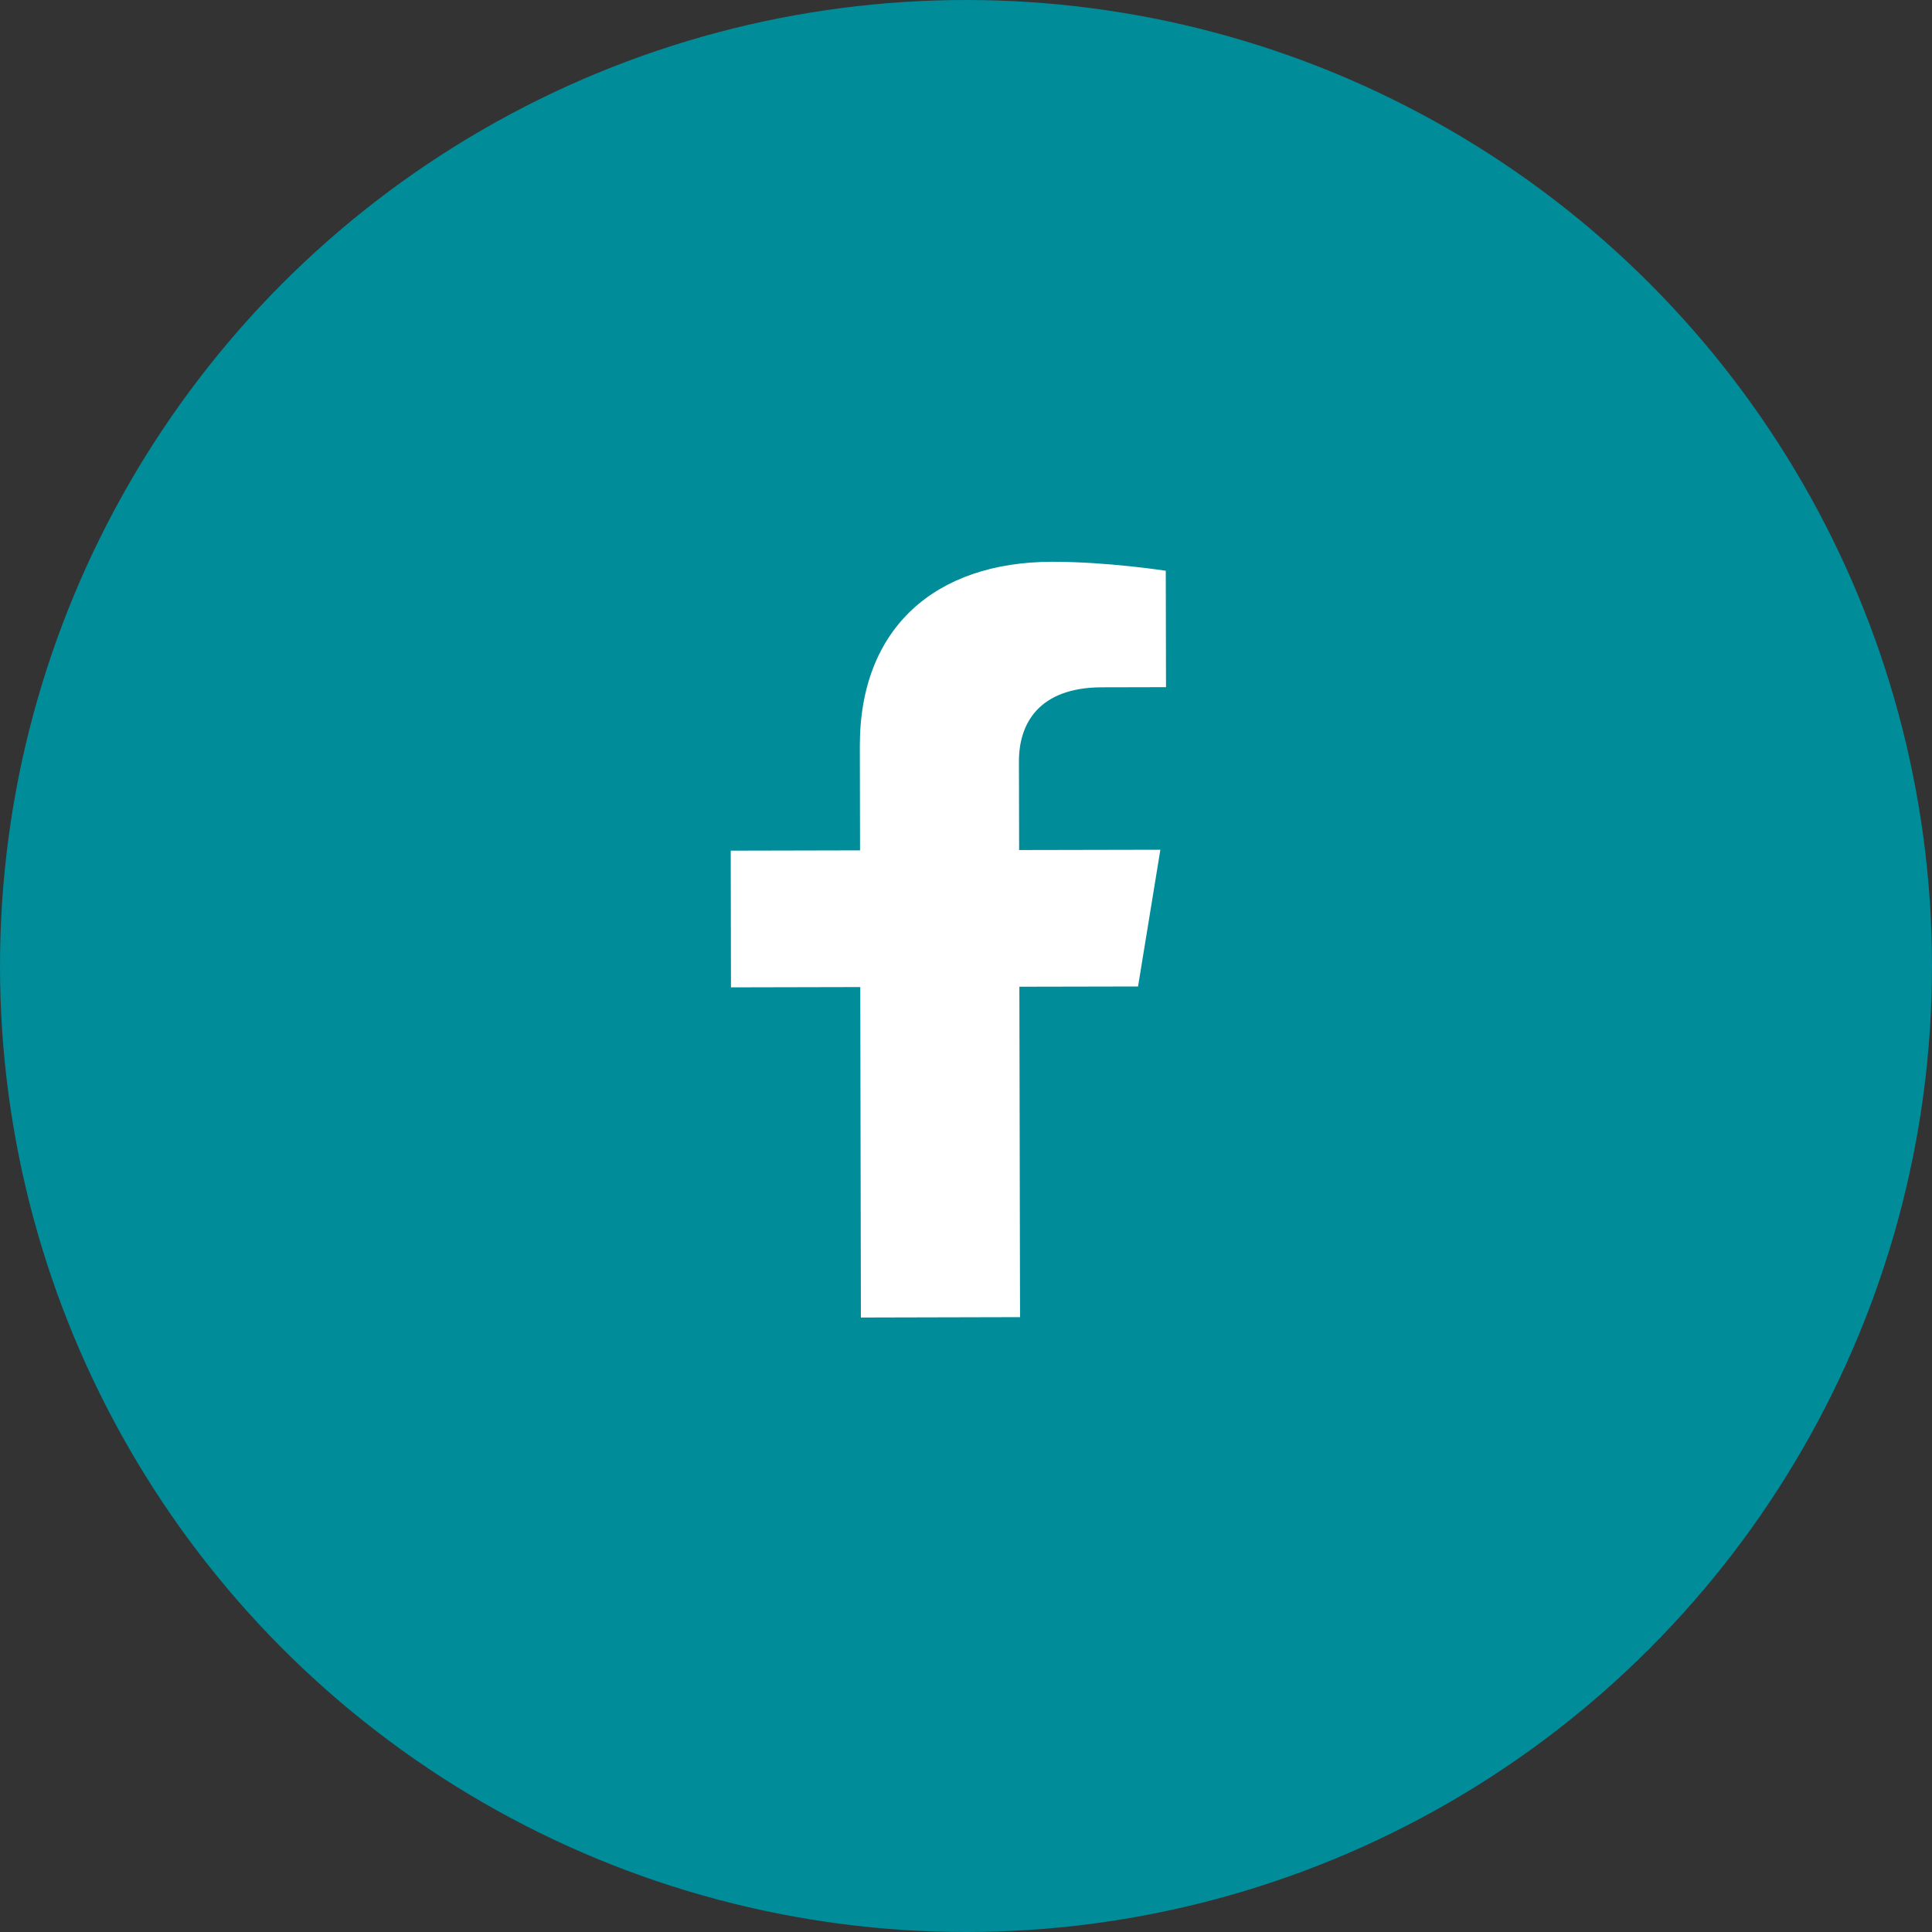 <svg width="40" height="40" viewBox="0 0 40 40" fill="none" xmlns="http://www.w3.org/2000/svg">
<rect x="0" y="0" width="40" height="40" fill="#333333" stroke="none"/>
<circle cx="20" cy="20" r="20" fill="#008C99"/>
<path d="M23.562 20.424L24.024 17.593L21.1 17.599L21.096 15.762C21.095 14.988 21.502 14.233 22.812 14.23L24.141 14.227L24.136 11.817C24.136 11.817 22.93 11.629 21.776 11.631C19.368 11.637 17.797 12.996 17.802 15.449L17.806 17.606L15.129 17.612L15.134 20.442L17.811 20.436L17.824 27.278L21.119 27.27L21.105 20.429L23.562 20.424Z" fill="white"/>
</svg>

